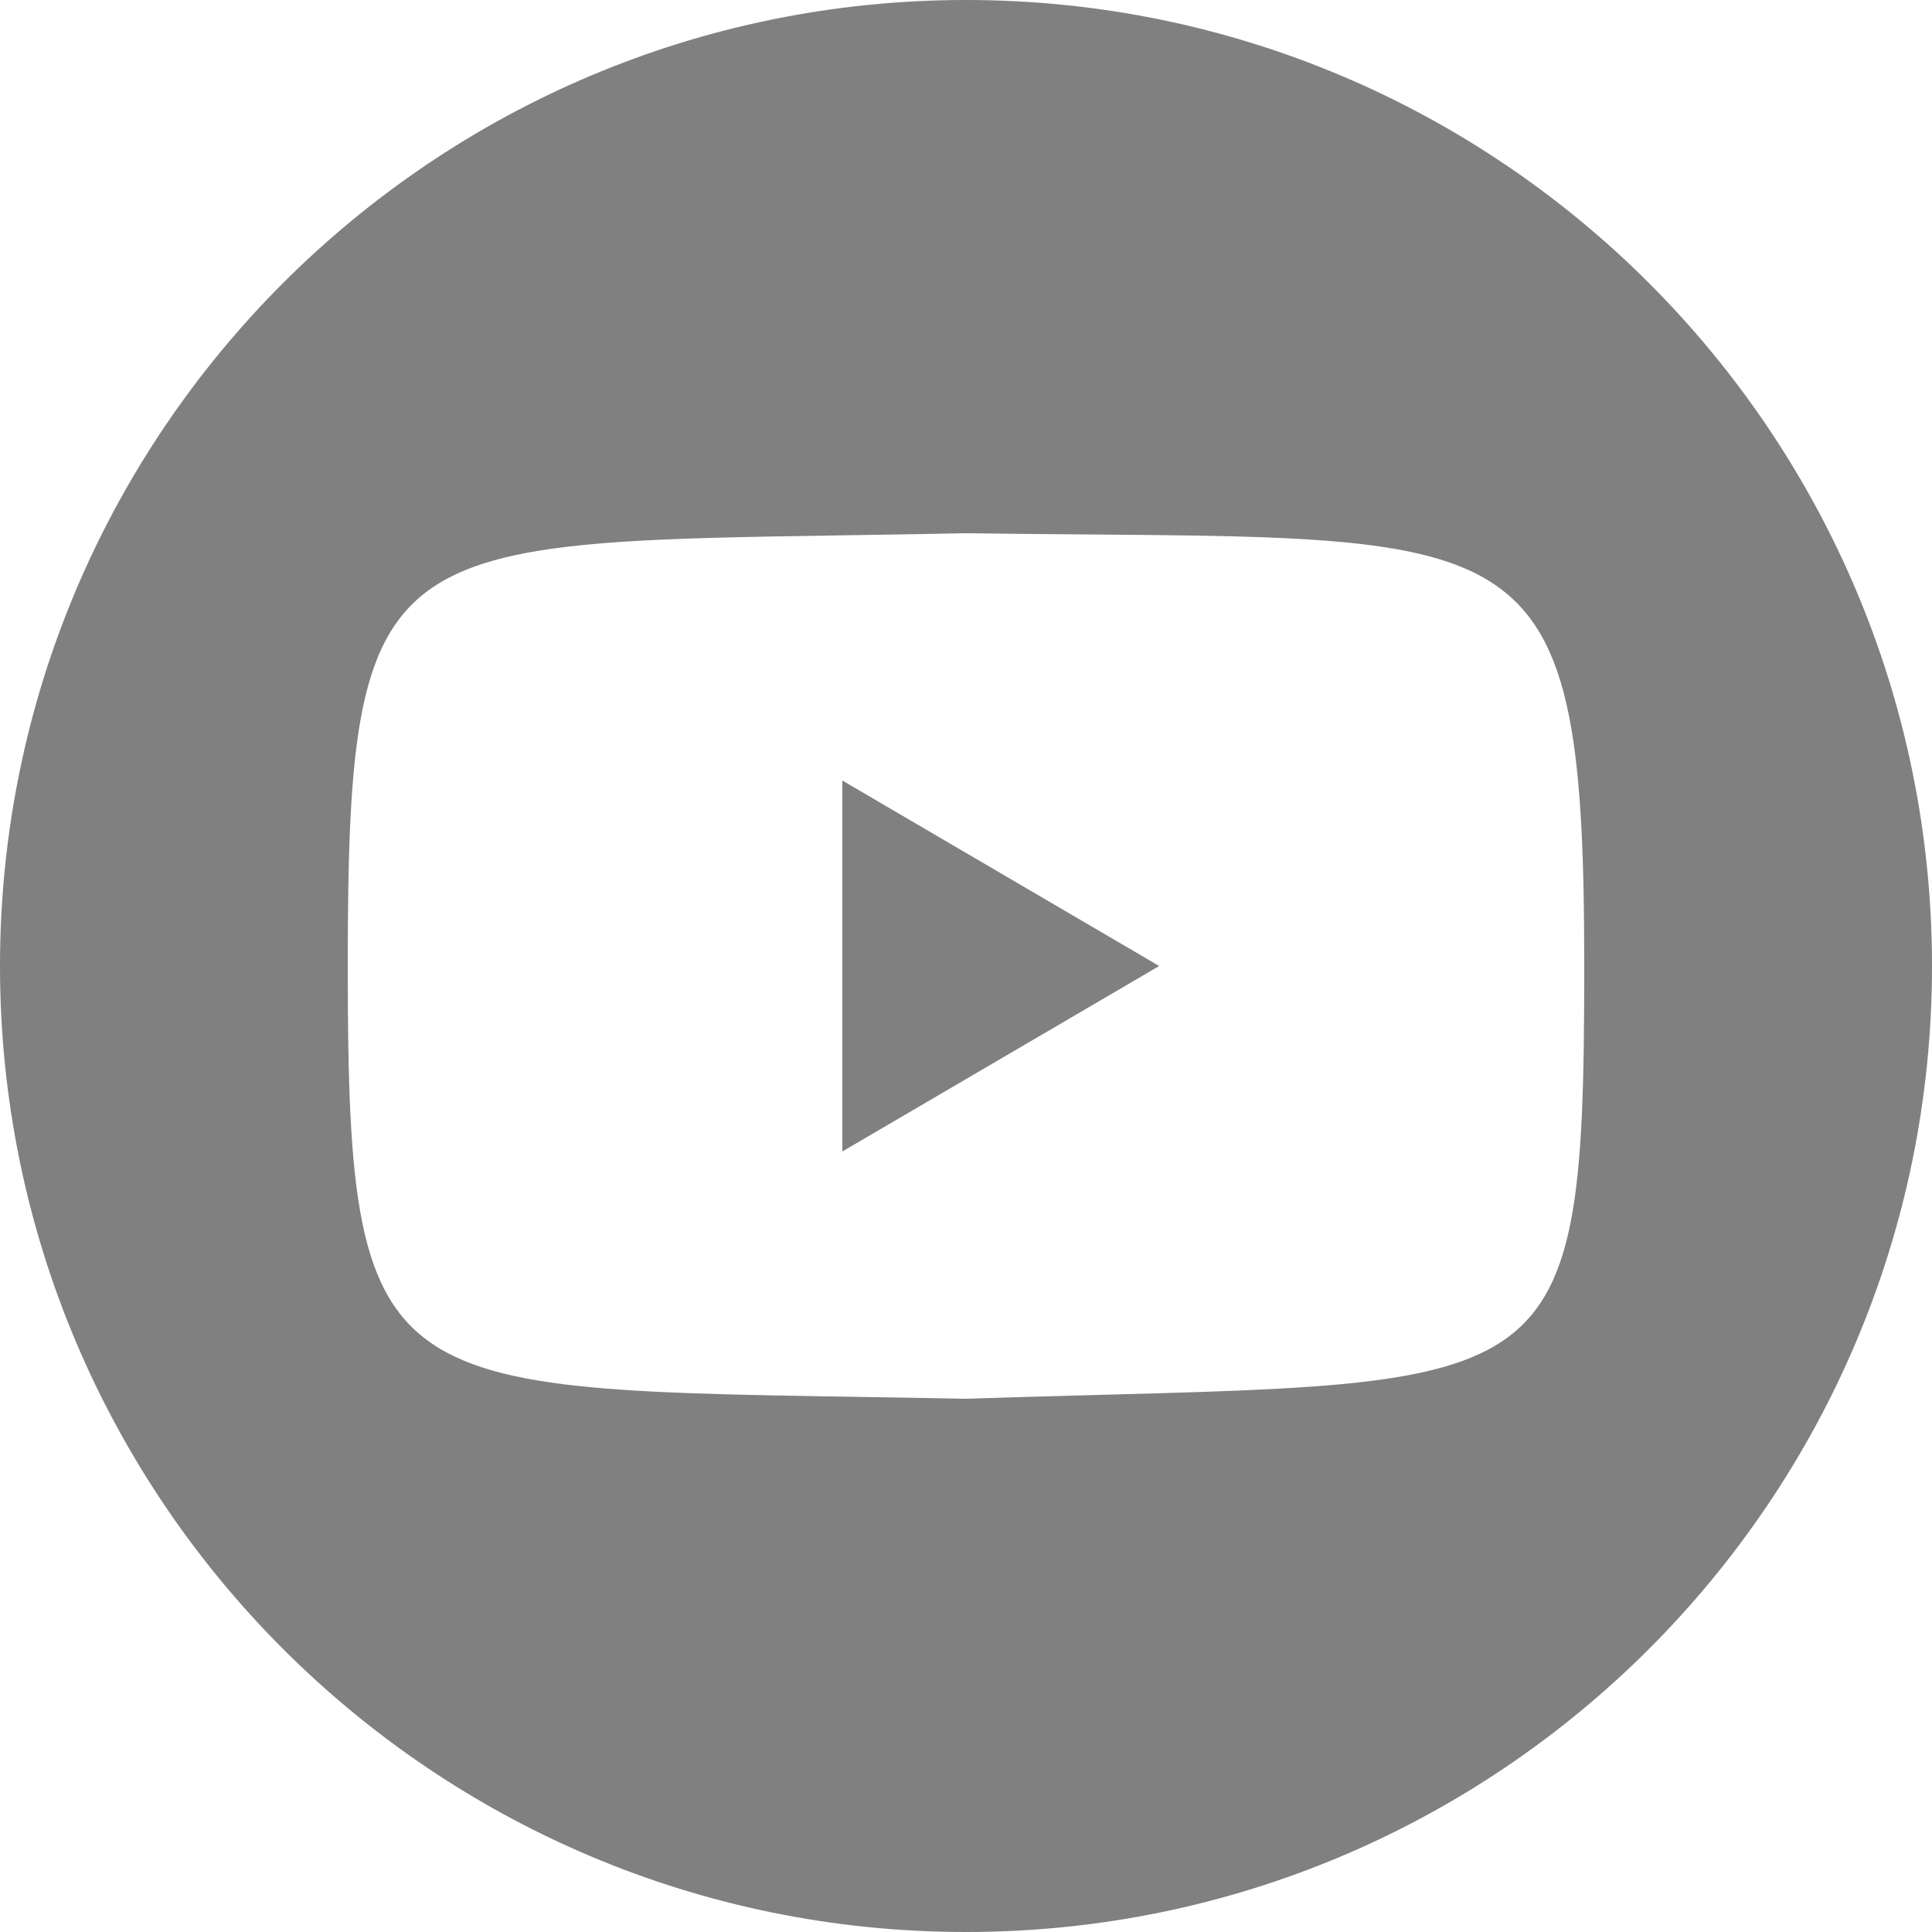 <?xml version="1.0" encoding="UTF-8"?>
<!-- Generator: Adobe Illustrator 28.2.0, SVG Export Plug-In . SVG Version: 6.00 Build 0)  -->
<svg xmlns="http://www.w3.org/2000/svg" xmlns:xlink="http://www.w3.org/1999/xlink" version="1.1" id="Layer_1" x="0px" y="0px" viewBox="0 0 50 50" style="enable-background:new 0 0 50 50;" xml:space="preserve">
<style type="text/css">
	.st0{fill:#808080;}
</style>
<g>
	<path class="st0" d="M25,0C11.2,0,0,11.2,0,25s11.2,25,25,25s25-11.2,25-25S38.8,0,25,0z M25,36.2C9.9,35.9,9,36.7,9,25   C9,13.2,10,14.1,25,13.8C39.5,14,41,13,41,25C41,36.7,40.3,35.7,25,36.2z"></path>
	<polygon class="st0" points="21.8,29.8 30,25 21.8,20.2  "></polygon>
</g>
</svg>